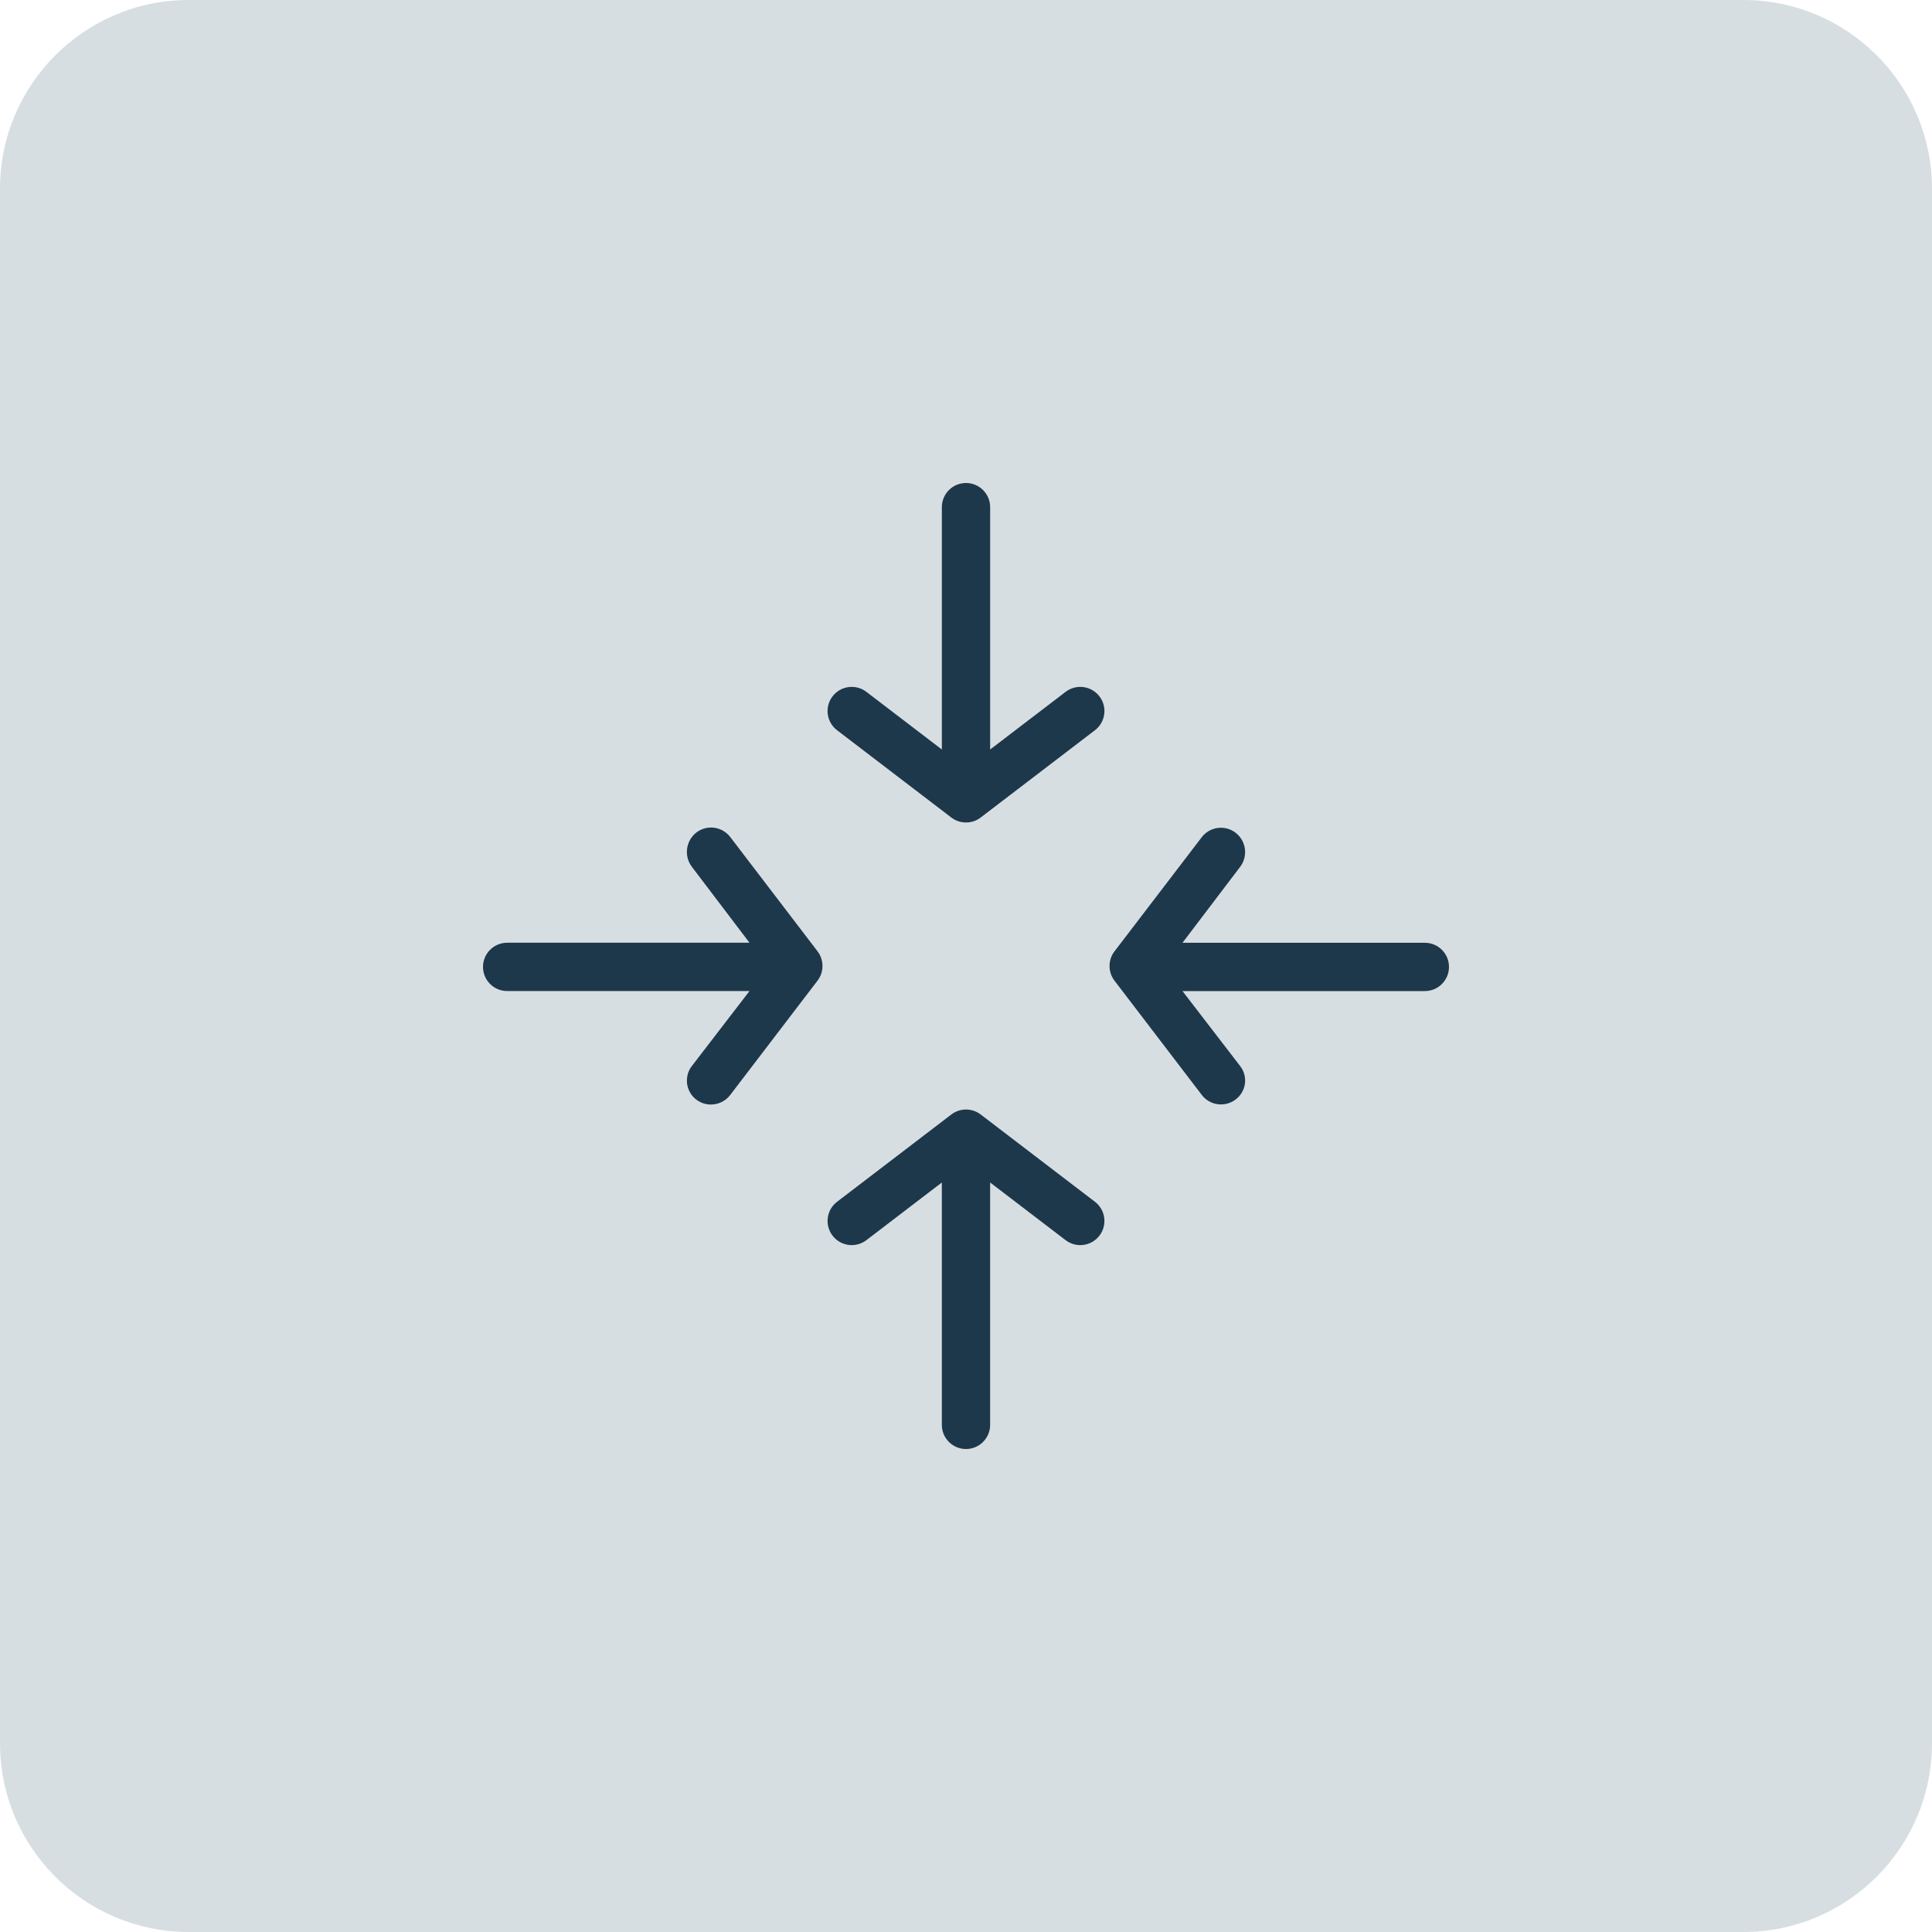 <?xml version="1.0" encoding="UTF-8"?><svg xmlns="http://www.w3.org/2000/svg" viewBox="0 0 400 400"><defs><style>.cls-1{fill:#d7dee2;}.cls-2{fill:#1e384b;}</style></defs><g id="BG"><path class="cls-1" d="M39.062,0h321.875C382.497,0,400,17.503,400,39.062v321.875c0,21.559-17.503,39.062-39.062,39.062H39.062c-21.559,0-39.062-17.503-39.062-39.062V39.062C0,17.503,17.503,0,39.062,0Z"/></g><g id="Line"><path class="cls-2" d="M295,195.189h-50.175l11.937-15.72c1.675-2.211,1.255-5.359-.941-7.056-2.184-1.681-5.322-1.273-7.006.912l-18.075,23.65c-.036.044-.066.086-.098.133-.031.047-.072.098-.108.15-.048.078-.098.158-.145.239-.028.05-.059.097-.086.15-.069.128-.131.259-.188.392-.02.042-.036.088-.052.133-.036.095-.073.191-.105.289-.02.058-.036.119-.052.18-.023.087-.048.173-.066.263-.016.062-.028.122-.039.184-.019.097-.031.194-.044.291-.008.053-.016.106-.019.161-.03.306-.03.616,0,.922.003.055.011.108.019.161.013.098.025.192.044.291.011.062.025.125.039.184.019.088.041.172.066.261.017.061.033.123.053.183.031.094.067.188.103.281.017.045.033.094.053.141.056.131.119.263.188.389.027.053.061.103.089.156.047.078.092.156.144.233.034.055.073.106.111.159.031.045.061.091.094.134l18.077,23.663c1.675,2.194,4.814,2.614,7.008.937,2.164-1.613,2.609-4.675.994-6.839-.017-.027-.037-.052-.055-.075l-11.941-15.531h50.175c2.762,0,5-2.237,5-5s-2.237-5-5-5Z"/><path class="cls-2" d="M226.697,248.814l-23.663-18.077c-.042-.033-.089-.062-.134-.094-.053-.036-.105-.075-.159-.111-.077-.05-.153-.095-.231-.141-.053-.031-.103-.062-.158-.092-.123-.064-.245-.125-.373-.178-.055-.025-.111-.044-.166-.066-.091-.034-.18-.07-.269-.1-.062-.02-.128-.036-.191-.053-.084-.025-.167-.047-.25-.066-.064-.016-.127-.027-.191-.039-.094-.017-.191-.031-.284-.042-.056-.008-.111-.016-.167-.022-.15-.014-.302-.022-.447-.022h-.023c-.148,0-.3.008-.445.022-.058.006-.114.014-.169.022-.095.011-.189.025-.283.042-.064.012-.128.023-.191.039-.084.019-.169.041-.25.066-.066.017-.128.033-.191.053-.091.03-.181.062-.272.1-.053.022-.111.041-.162.066-.128.053-.25.114-.373.178-.055.03-.108.061-.161.092-.075.045-.153.092-.23.141-.053.036-.106.075-.158.111-.047.031-.092.061-.136.094l-23.661,18.077c-2.197,1.677-2.616,4.814-.941,7.008,1.678,2.195,4.816,2.616,7.009.941l15.622-11.937v50.175c0,2.762,2.237,5,5,5s5-2.238,5-5v-50.175l15.627,11.937c2.194,1.675,5.333,1.255,7.008-.941,1.678-2.194,1.256-5.331-.938-7.008Z"/><path class="cls-2" d="M220.627,143.237l-15.627,11.938v-50.175c0-2.763-2.238-5-5-5s-5,2.237-5,5v50.175l-15.627-11.938c-2.194-1.675-5.333-1.255-7.008.941-1.678,2.194-1.256,5.331.938,7.008l23.662,18.077c.044.033.089.063.134.094.053.036.105.075.159.111.077.05.153.095.231.141.053.031.103.064.158.092.125.066.25.128.38.183.05.022.105.039.156.061.091.034.181.07.275.1.059.019.122.034.184.052.087.027.172.047.259.067.059.013.122.027.188.039.095.017.191.031.286.042.055.008.108.016.163.02.155.016.306.023.461.023s.306-.008.461-.023c.055-.005.108-.013.163-.02.095-.011.191-.025.286-.042.066-.012.128-.027.188-.039.087-.02.172-.041.259-.067.062-.017.125-.033.184-.052.094-.031.184-.067.275-.1.05-.022.106-.039.156-.061.13-.055.255-.117.38-.183.055-.028.105-.061.158-.092.078-.045.155-.091.231-.141.055-.036.106-.075.159-.111.045-.031.091-.061.134-.094l23.663-18.077c2.194-1.677,2.616-4.814.938-7.008-1.675-2.195-4.814-2.616-7.008-.941Z"/><path class="cls-2" d="M169.609,202.508c.03-.052.062-.1.091-.156.067-.127.13-.258.188-.389.019-.047.034-.094.052-.141.037-.094.073-.188.105-.281.019-.059.034-.122.052-.183.027-.086.047-.173.067-.261.012-.059.027-.122.039-.184.017-.098.031-.194.042-.291.008-.053.016-.106.02-.161.03-.306.03-.616,0-.922-.005-.055-.012-.108-.02-.161-.011-.098-.025-.194-.042-.291-.012-.062-.023-.122-.039-.184-.02-.089-.044-.177-.067-.263-.017-.061-.033-.122-.05-.18-.031-.098-.069-.195-.106-.291-.017-.044-.031-.089-.05-.133-.058-.133-.12-.263-.188-.391-.028-.052-.059-.1-.086-.15-.047-.083-.097-.163-.147-.241-.034-.052-.072-.102-.108-.155s-.062-.094-.097-.139l-18.077-23.663c-1.675-2.192-4.814-2.612-7.008-.938-2.197,1.717-2.614,4.875-.938,7.105l11.933,15.722h-50.175c-2.762,0-5,2.239-5,5s2.238,5,5,5h50.175l-11.938,15.531c-1.152,1.502-1.347,3.53-.503,5.223.845,1.695,2.581,2.758,4.475,2.742,1.559-.002,3.031-.734,3.977-1.977l18.077-23.67c.033-.045.062-.094.094-.139.036-.048.075-.105.111-.159.05-.075.095-.155.142-.233Z"/></g></svg>